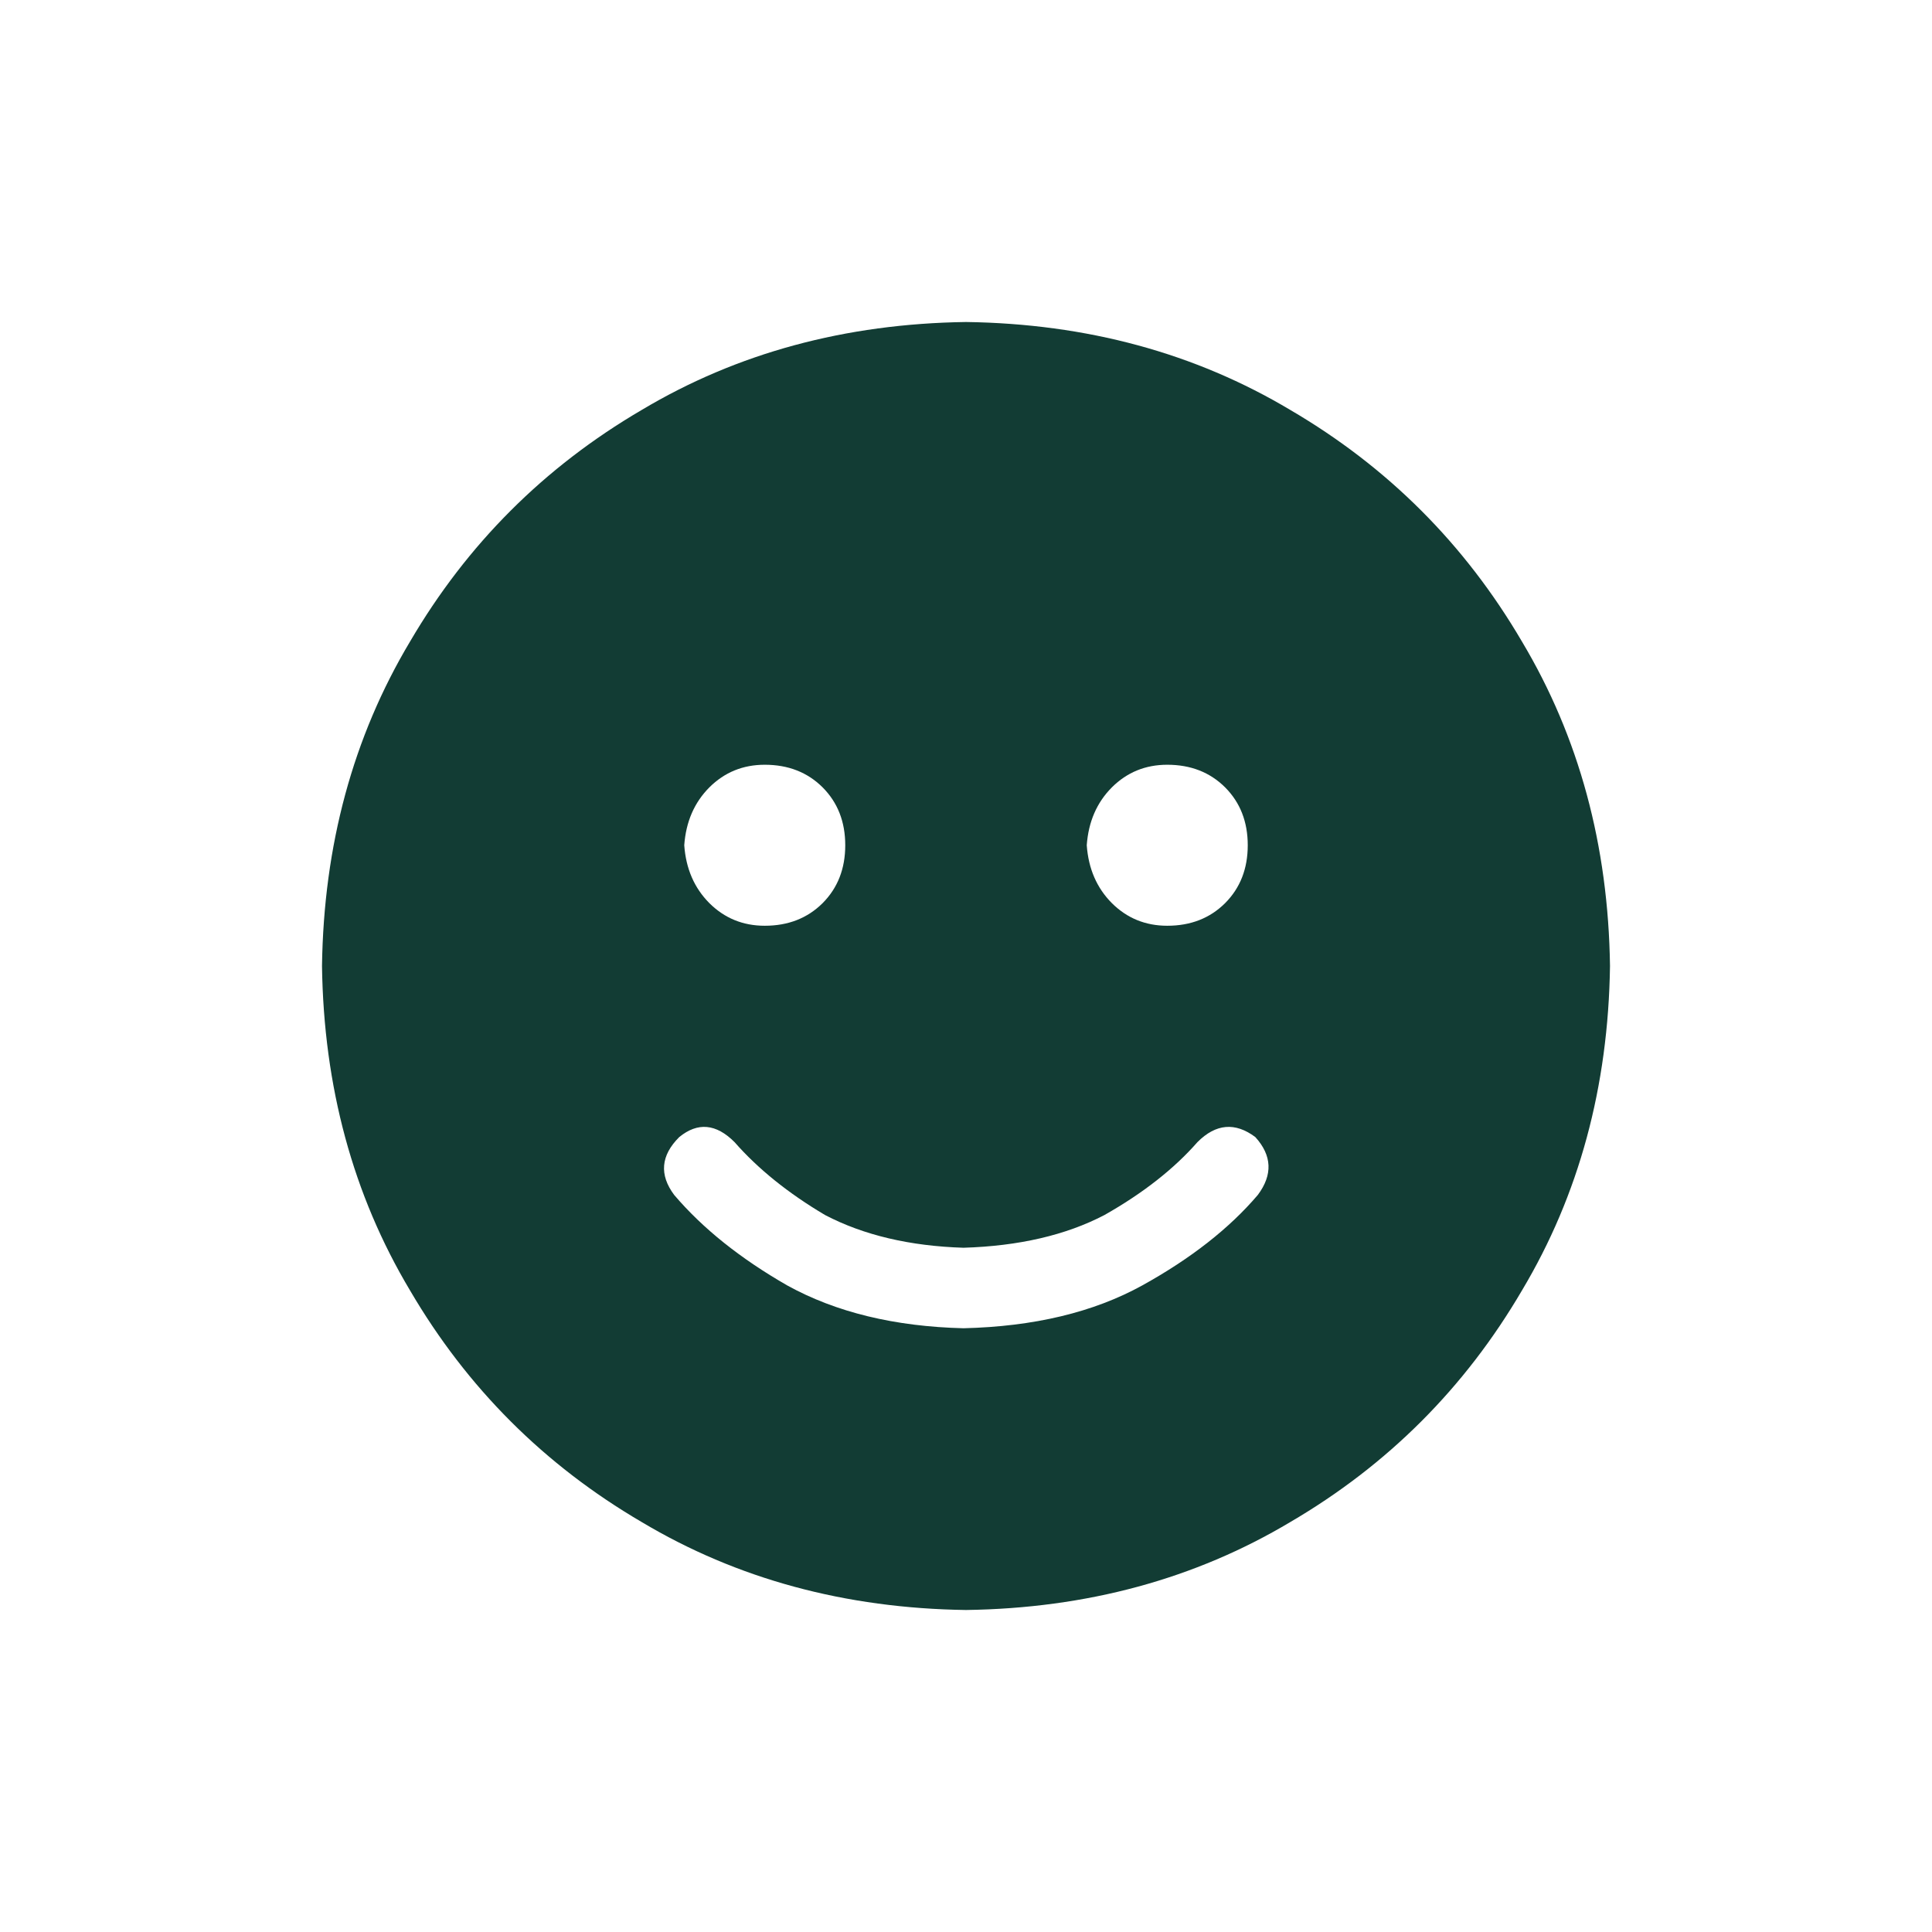 <svg xmlns="http://www.w3.org/2000/svg" fill="none" viewBox="0 0 24 24" height="24" width="24">
<path fill="#123C34" d="M4 12C4.021 10.5 4.385 9.156 5.094 7.969C5.802 6.76 6.76 5.802 7.969 5.094C9.156 4.385 10.5 4.021 12 4C13.5 4.021 14.844 4.385 16.031 5.094C17.24 5.802 18.198 6.76 18.906 7.969C19.615 9.156 19.979 10.5 20 12C19.979 13.5 19.615 14.844 18.906 16.031C18.198 17.24 17.24 18.198 16.031 18.906C14.844 19.615 13.5 19.979 12 20C10.5 19.979 9.156 19.615 7.969 18.906C6.76 18.198 5.802 17.24 5.094 16.031C4.385 14.844 4.021 13.5 4 12ZM9.125 14.188C8.896 13.958 8.667 13.938 8.438 14.125C8.208 14.354 8.188 14.594 8.375 14.844C8.729 15.26 9.198 15.635 9.781 15.969C10.385 16.302 11.115 16.479 11.969 16.5C12.844 16.479 13.583 16.302 14.188 15.969C14.792 15.635 15.271 15.26 15.625 14.844C15.812 14.594 15.802 14.354 15.594 14.125C15.344 13.938 15.104 13.958 14.875 14.188C14.583 14.521 14.198 14.823 13.719 15.094C13.24 15.344 12.656 15.479 11.969 15.5C11.302 15.479 10.729 15.344 10.25 15.094C9.792 14.823 9.417 14.521 9.125 14.188ZM9.5 9.5C9.229 9.5 9 9.594 8.812 9.781C8.625 9.969 8.521 10.208 8.5 10.5C8.521 10.792 8.625 11.031 8.812 11.219C9 11.406 9.229 11.5 9.5 11.5C9.792 11.5 10.031 11.406 10.219 11.219C10.406 11.031 10.5 10.792 10.5 10.5C10.5 10.208 10.406 9.969 10.219 9.781C10.031 9.594 9.792 9.5 9.5 9.5ZM14.5 11.5C14.792 11.5 15.031 11.406 15.219 11.219C15.406 11.031 15.5 10.792 15.5 10.5C15.5 10.208 15.406 9.969 15.219 9.781C15.031 9.594 14.792 9.5 14.5 9.5C14.229 9.5 14 9.594 13.812 9.781C13.625 9.969 13.521 10.208 13.5 10.5C13.521 10.792 13.625 11.031 13.812 11.219C14 11.406 14.229 11.5 14.5 11.5Z"></path>
</svg>

